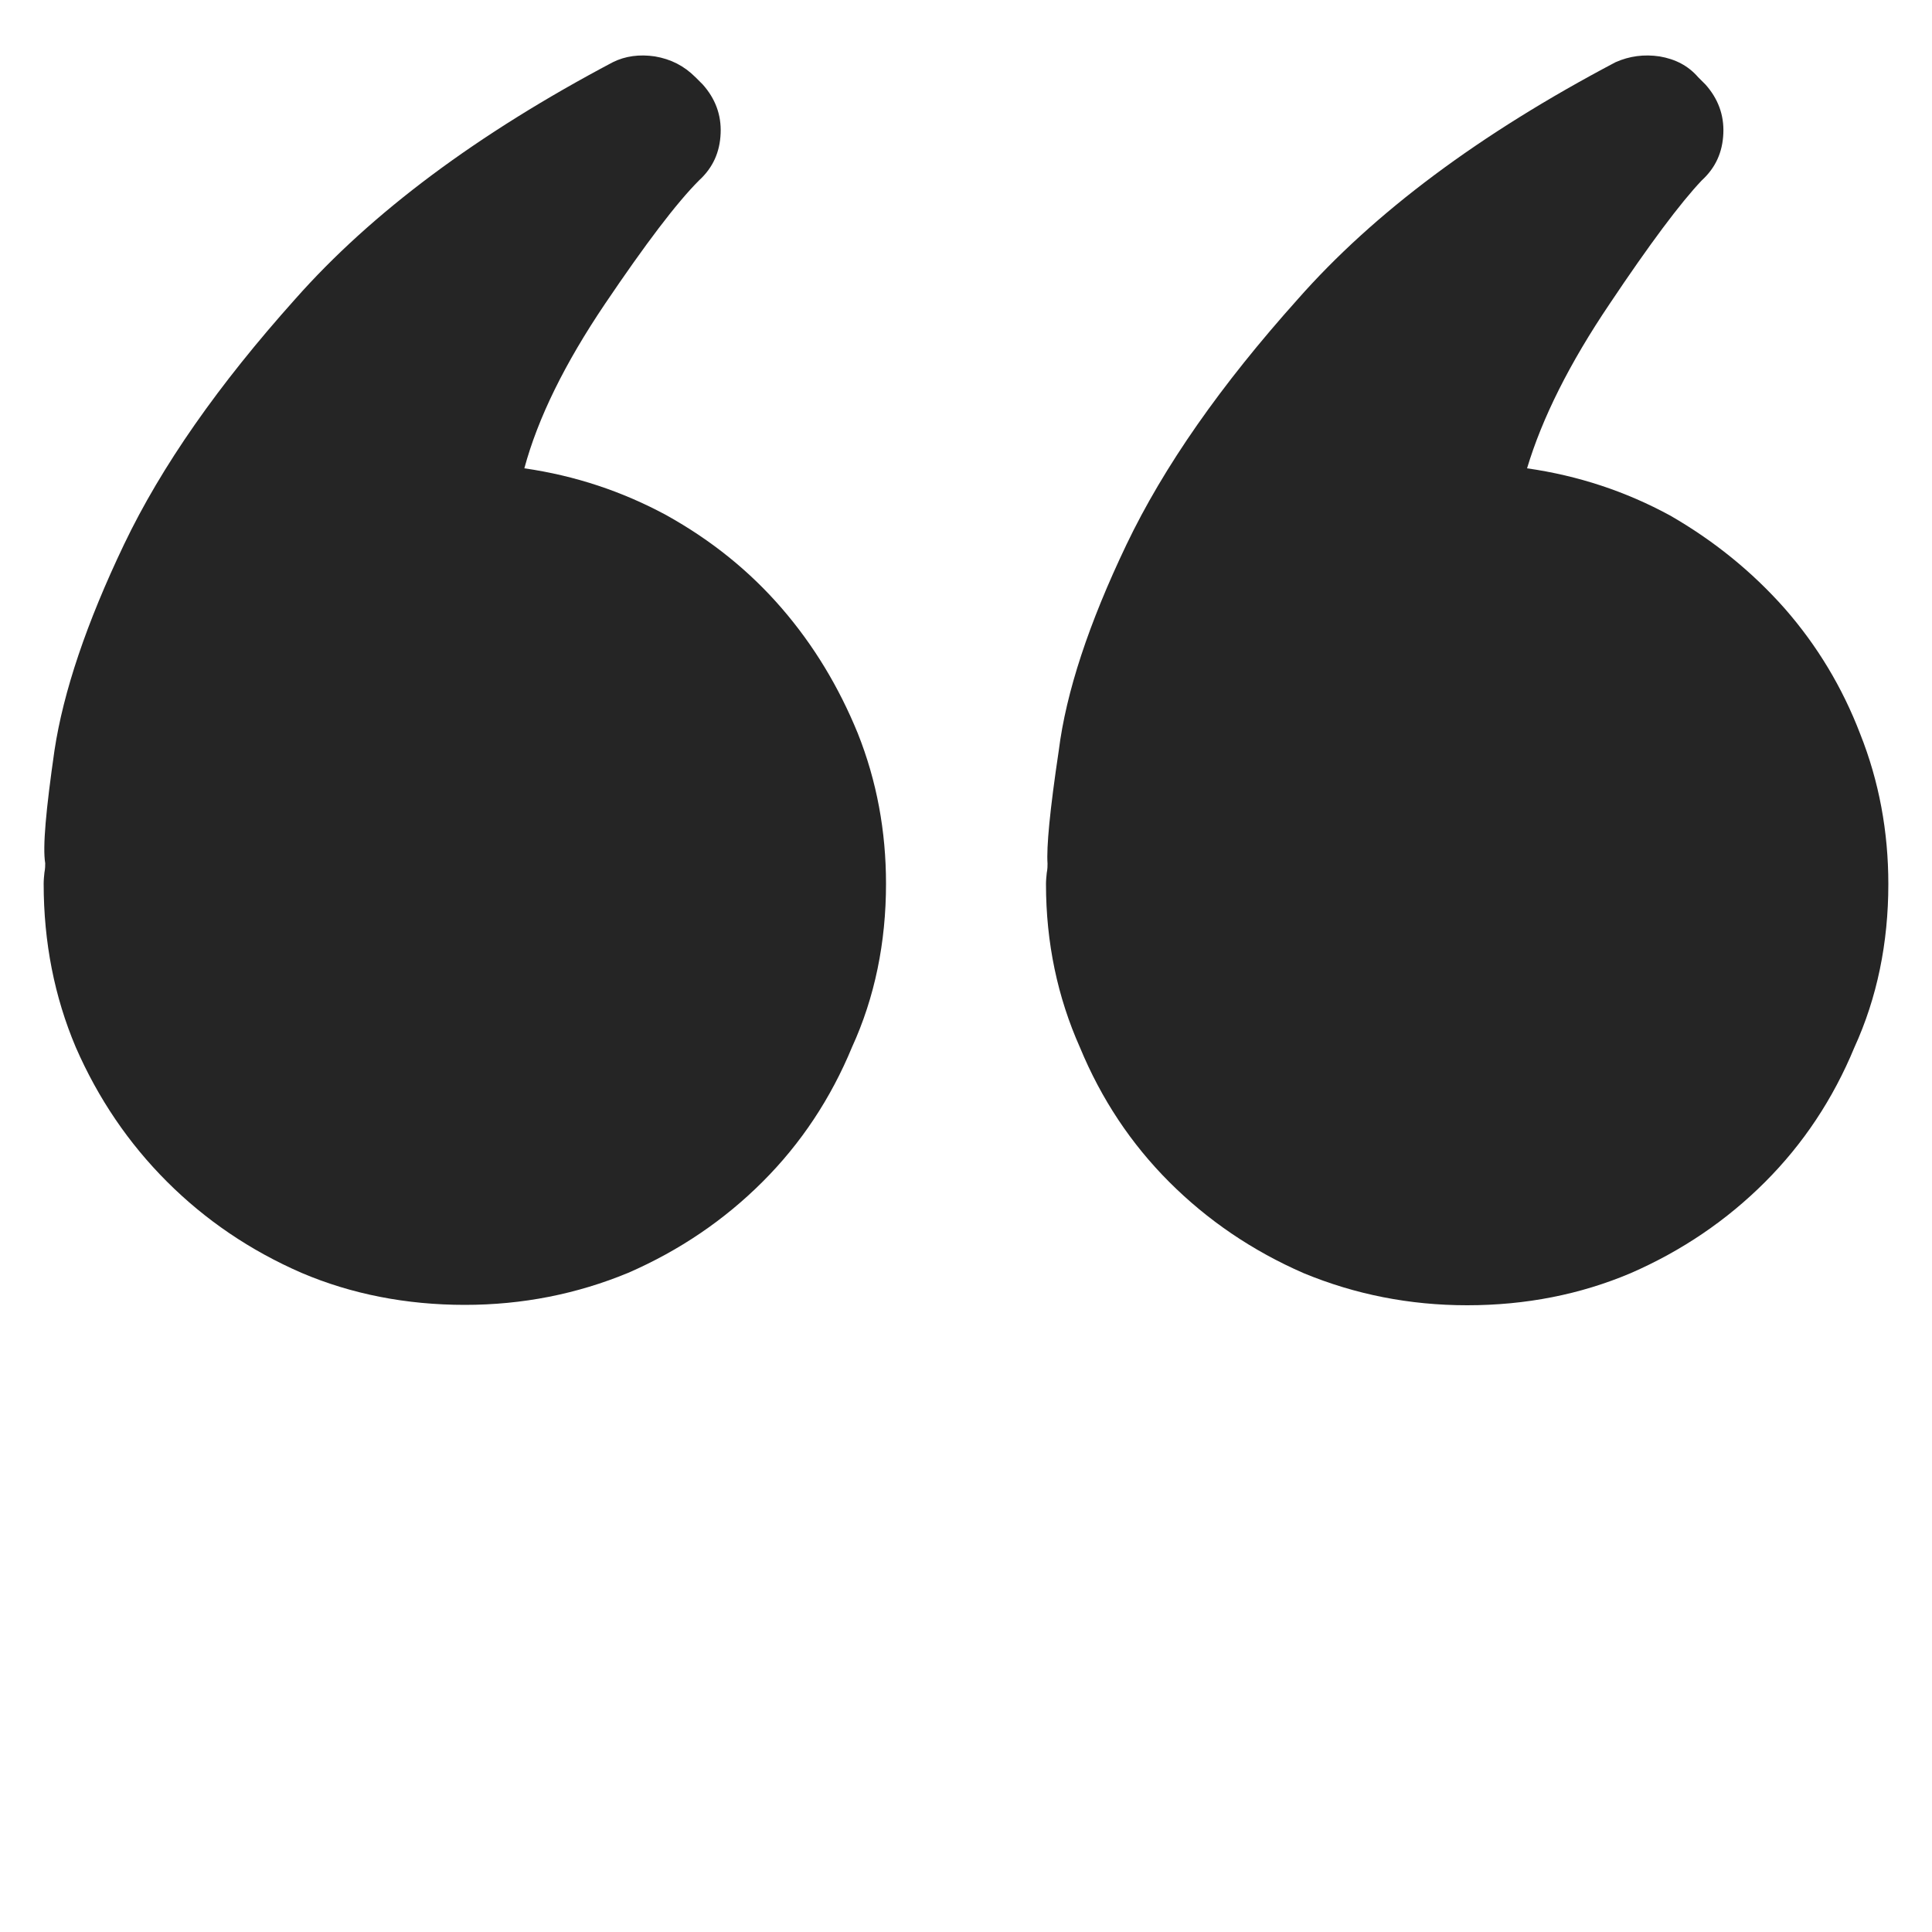 <?xml version="1.0" encoding="utf-8"?>
<!-- Generator: Adobe Illustrator 24.1.1, SVG Export Plug-In . SVG Version: 6.00 Build 0)  -->
<svg version="1.1" id="Camada_1" xmlns="http://www.w3.org/2000/svg" xmlns:xlink="http://www.w3.org/1999/xlink" x="0px" y="0px"
	 viewBox="0 0 500 500" style="enable-background:new 0 0 500 500;" xml:space="preserve">
<style type="text/css">
	.st0{fill:#252525;}
</style>
<g>
	<path class="st0" d="M172.4,133.3c11.7,6.5,21.6,14.5,29.9,24.1c8.3,9.6,14.8,20.4,19.7,32.4c4.9,12.3,7.3,25.3,7.3,38.9
		c0,15.2-2.9,29.4-8.8,42.3c-5.5,13.3-13.2,24.9-23.1,34.8c-9.9,9.9-21.5,17.8-34.8,23.6c-13.3,5.5-27.4,8.3-42.3,8.3
		c-15.2,0-29.4-2.8-42.3-8.3c-13.3-5.8-24.9-13.7-34.8-23.6c-9.9-9.9-17.8-21.5-23.6-34.8c-5.5-13-8.3-27.1-8.3-42.3
		c0-1,0.1-1.9,0.2-2.9c0.2-1,0.2-1.8,0.2-2.4c-0.7-4.2,0.2-13.9,2.4-29.2c2.3-15.2,8.3-33,18-53.3c9.7-20.3,24.5-41.4,44.3-63.5
		c19.8-22.4,47.2-42.8,82.2-61.3c3.2-1.6,6.9-2.1,10.9-1.5c4.1,0.7,7.5,2.4,10.5,5.4l1.9,1.9c3.2,3.6,4.8,7.8,4.6,12.6
		c-0.2,4.9-2,8.9-5.6,12.2c-5.8,5.8-13.9,16.5-24.3,31.9c-10.4,15.4-17.4,29.6-20.9,42.6C148.9,123.1,161.1,127.2,172.4,133.3z
		 M395.2,121.2c13.3,1.9,25.6,6,37,12.2c11.3,6.5,21.2,14.5,29.7,24.1c8.4,9.6,14.9,20.4,19.5,32.4c4.9,12.3,7.3,25.3,7.3,38.9
		c0,15.2-2.9,29.4-8.8,42.3c-5.5,13.3-13.2,24.9-23.1,34.8c-9.9,9.9-21.5,17.8-34.8,23.6c-13,5.5-27.1,8.3-42.3,8.3
		c-14.9,0-29-2.8-42.3-8.3c-13.3-5.8-24.9-13.7-34.8-23.6c-9.9-9.9-17.6-21.5-23.1-34.8c-5.8-13-8.8-27.1-8.8-42.3
		c0-1,0.1-1.9,0.2-2.9c0.2-1,0.2-1.8,0.2-2.4c-0.3-4.2,0.6-13.9,2.9-29.2c1.9-15.2,7.8-33,17.5-53.3c9.7-20.3,24.5-41.4,44.3-63.5
		C355.6,55,383,34.6,418.1,16.1c3.6-1.6,7.4-2.1,11.4-1.5c4.1,0.7,7.4,2.4,10,5.4l1.9,1.9c3.2,3.6,4.8,7.8,4.6,12.6
		c-0.2,4.9-2,8.9-5.6,12.2c-5.5,5.8-13.5,16.5-23.8,31.9C406.2,94,399.1,108.2,395.2,121.2z"/>
</g>
</svg>
